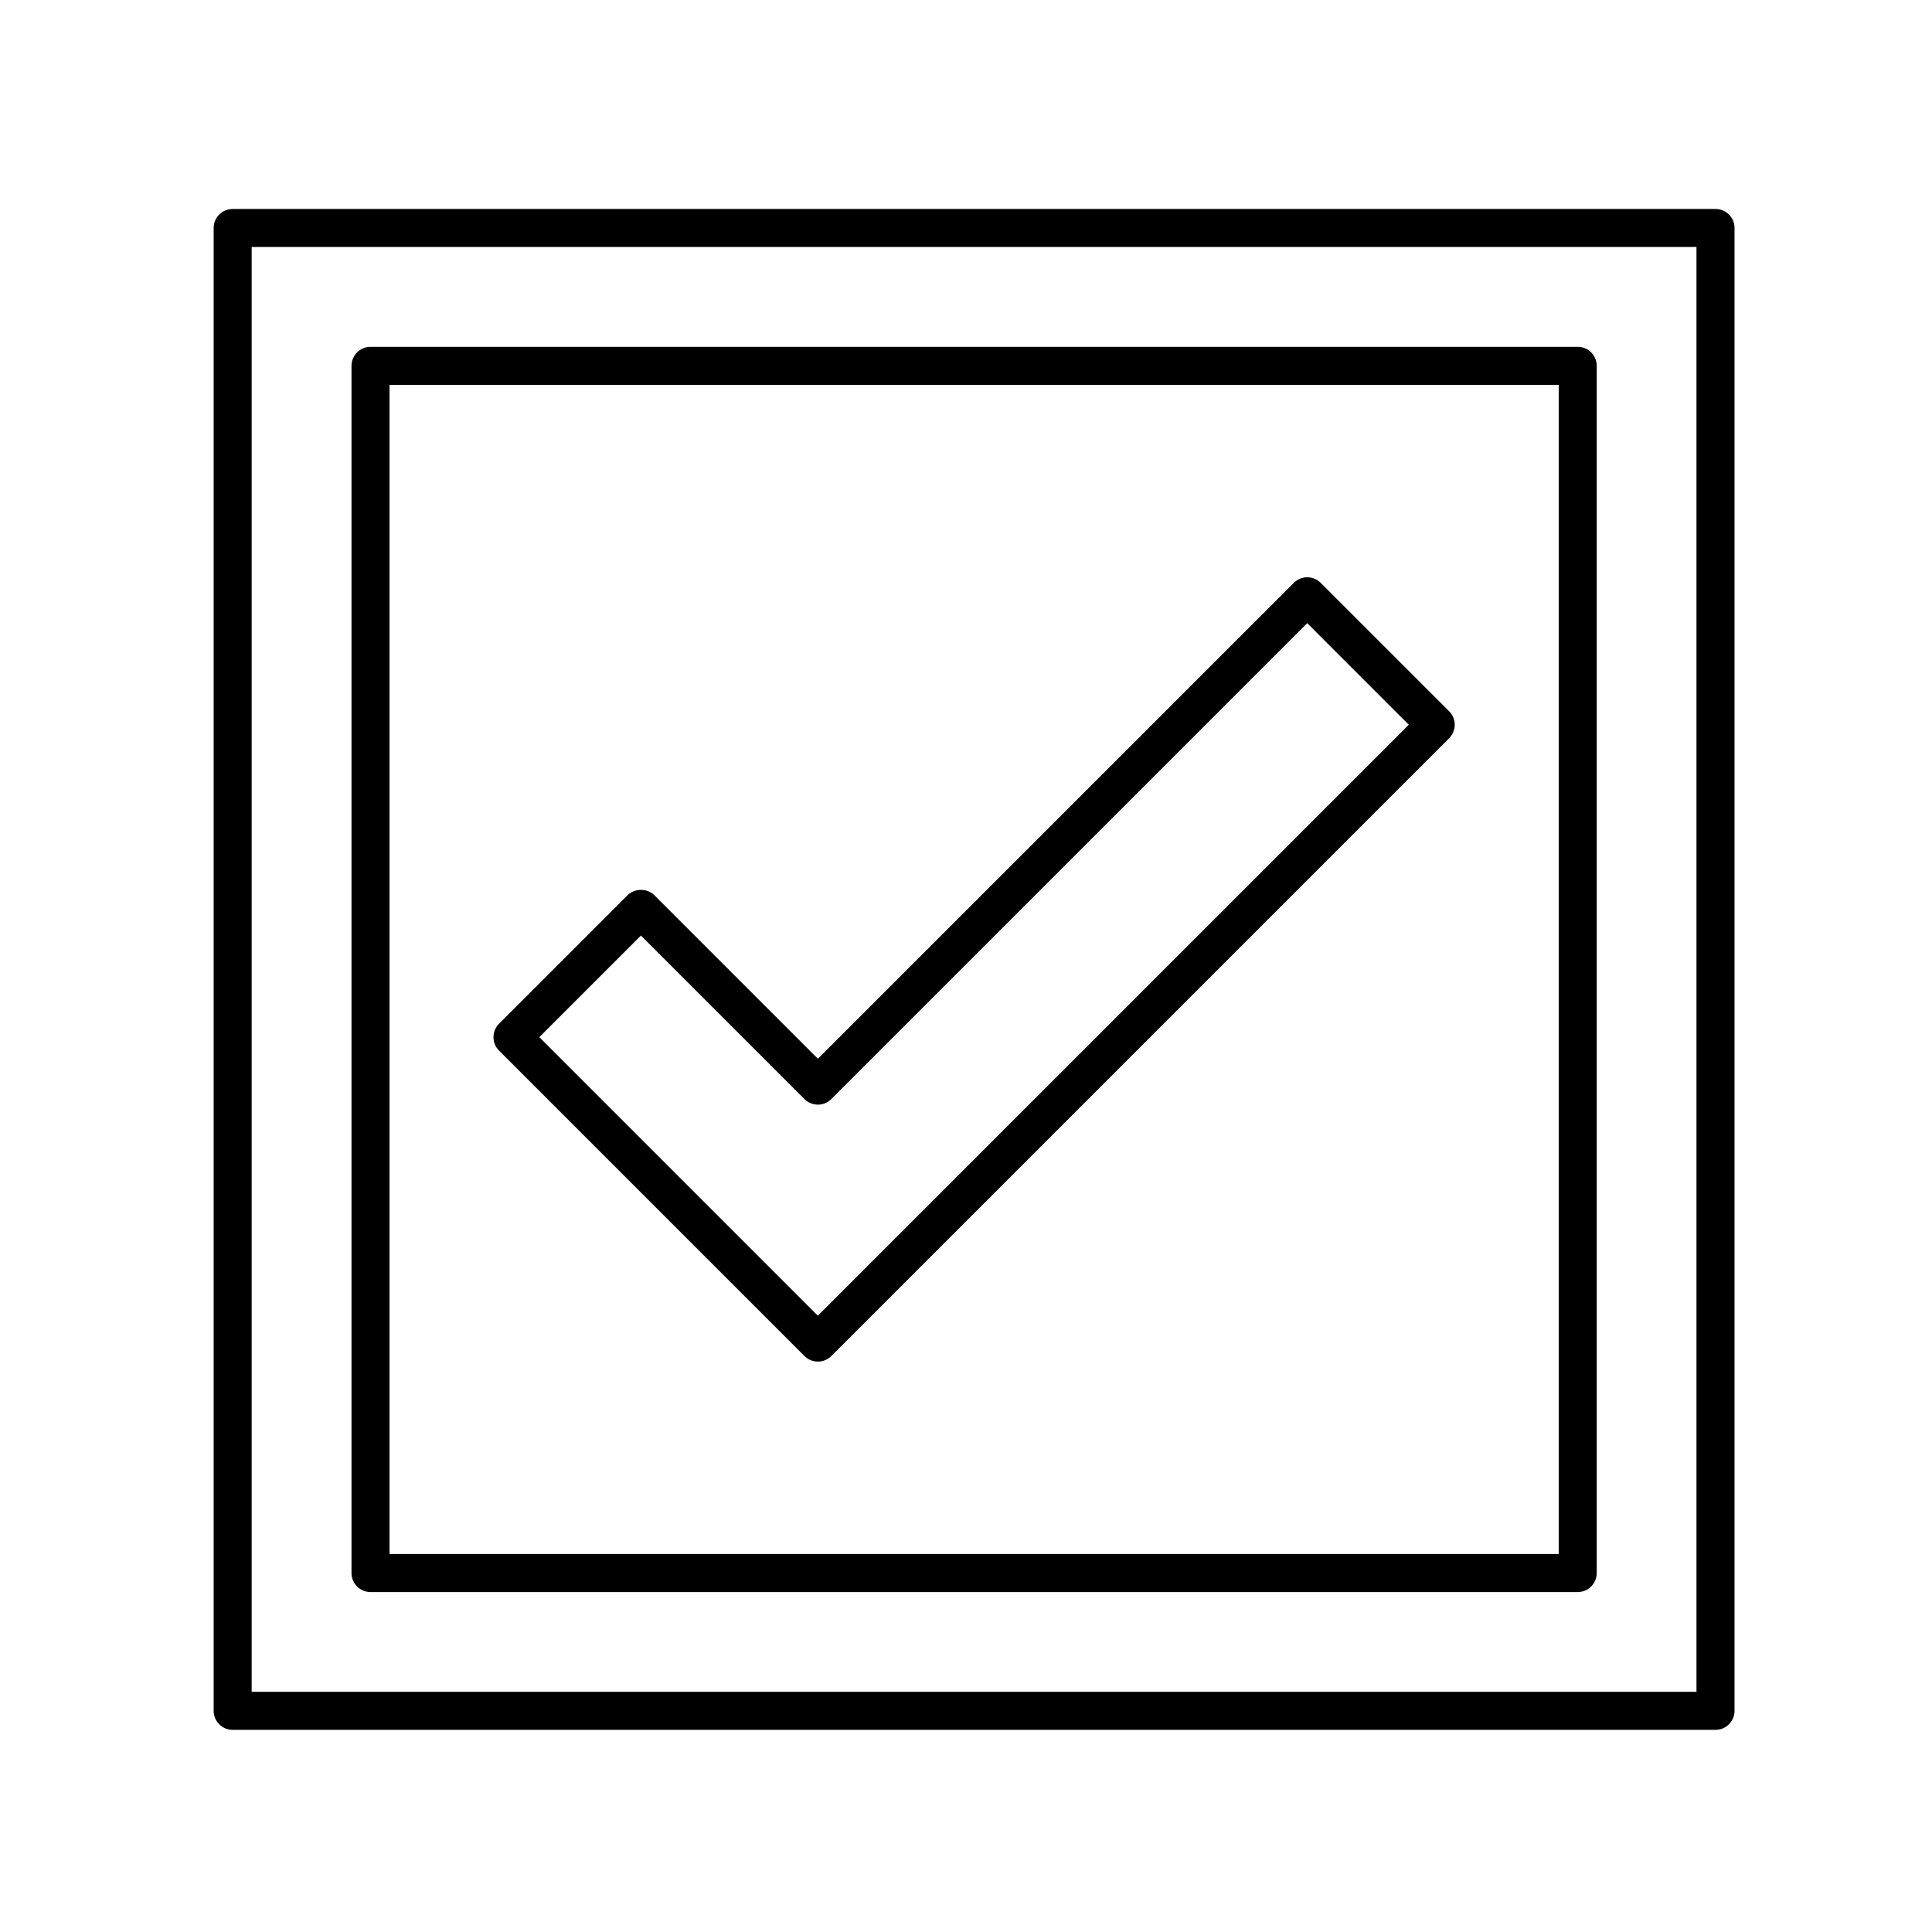 <?xml version="1.0" encoding="UTF-8"?>
<!-- Uploaded to: SVG Repo, www.svgrepo.com, Generator: SVG Repo Mixer Tools -->
<svg fill="#000000" width="800px" height="800px" version="1.1" viewBox="144 144 512 512" xmlns="http://www.w3.org/2000/svg">
 <g>
  <path d="m205.66 602.43h392.97c2.781 0 5.039-2.254 5.039-5.039v-392.97c0-2.785-2.258-5.039-5.039-5.039h-392.97c-2.781 0-5.039 2.254-5.039 5.039v392.97c0 2.781 2.258 5.039 5.039 5.039zm5.035-392.97h382.89v382.89h-382.89z"/>
  <path d="m562.11 235.91h-319.92c-2.781 0-5.039 2.254-5.039 5.039v319.92c0 2.785 2.258 5.039 5.039 5.039h319.92c2.781 0 5.039-2.254 5.039-5.039v-319.92c-0.004-2.789-2.254-5.039-5.039-5.039zm-5.039 319.92h-309.84v-309.84h309.84z"/>
  <path d="m357.19 503.36c0.984 0.984 2.273 1.477 3.562 1.477 1.289 0 2.578-0.492 3.562-1.477l163.73-163.73c0.945-0.945 1.477-2.223 1.477-3.562 0-1.34-0.527-2.621-1.477-3.562l-34.043-34.043c-1.969-1.969-5.152-1.969-7.125 0l-126.12 126.12-43.332-43.336c-1.891-1.891-5.234-1.891-7.125 0l-34.043 34.047c-1.969 1.969-1.969 5.152 0 7.125zm-43.336-111.43 43.332 43.336c0.945 0.945 2.227 1.477 3.562 1.477s2.621-0.527 3.562-1.477l126.12-126.12 26.918 26.918-156.61 156.61-73.812-73.82z"/>
 </g>
</svg>